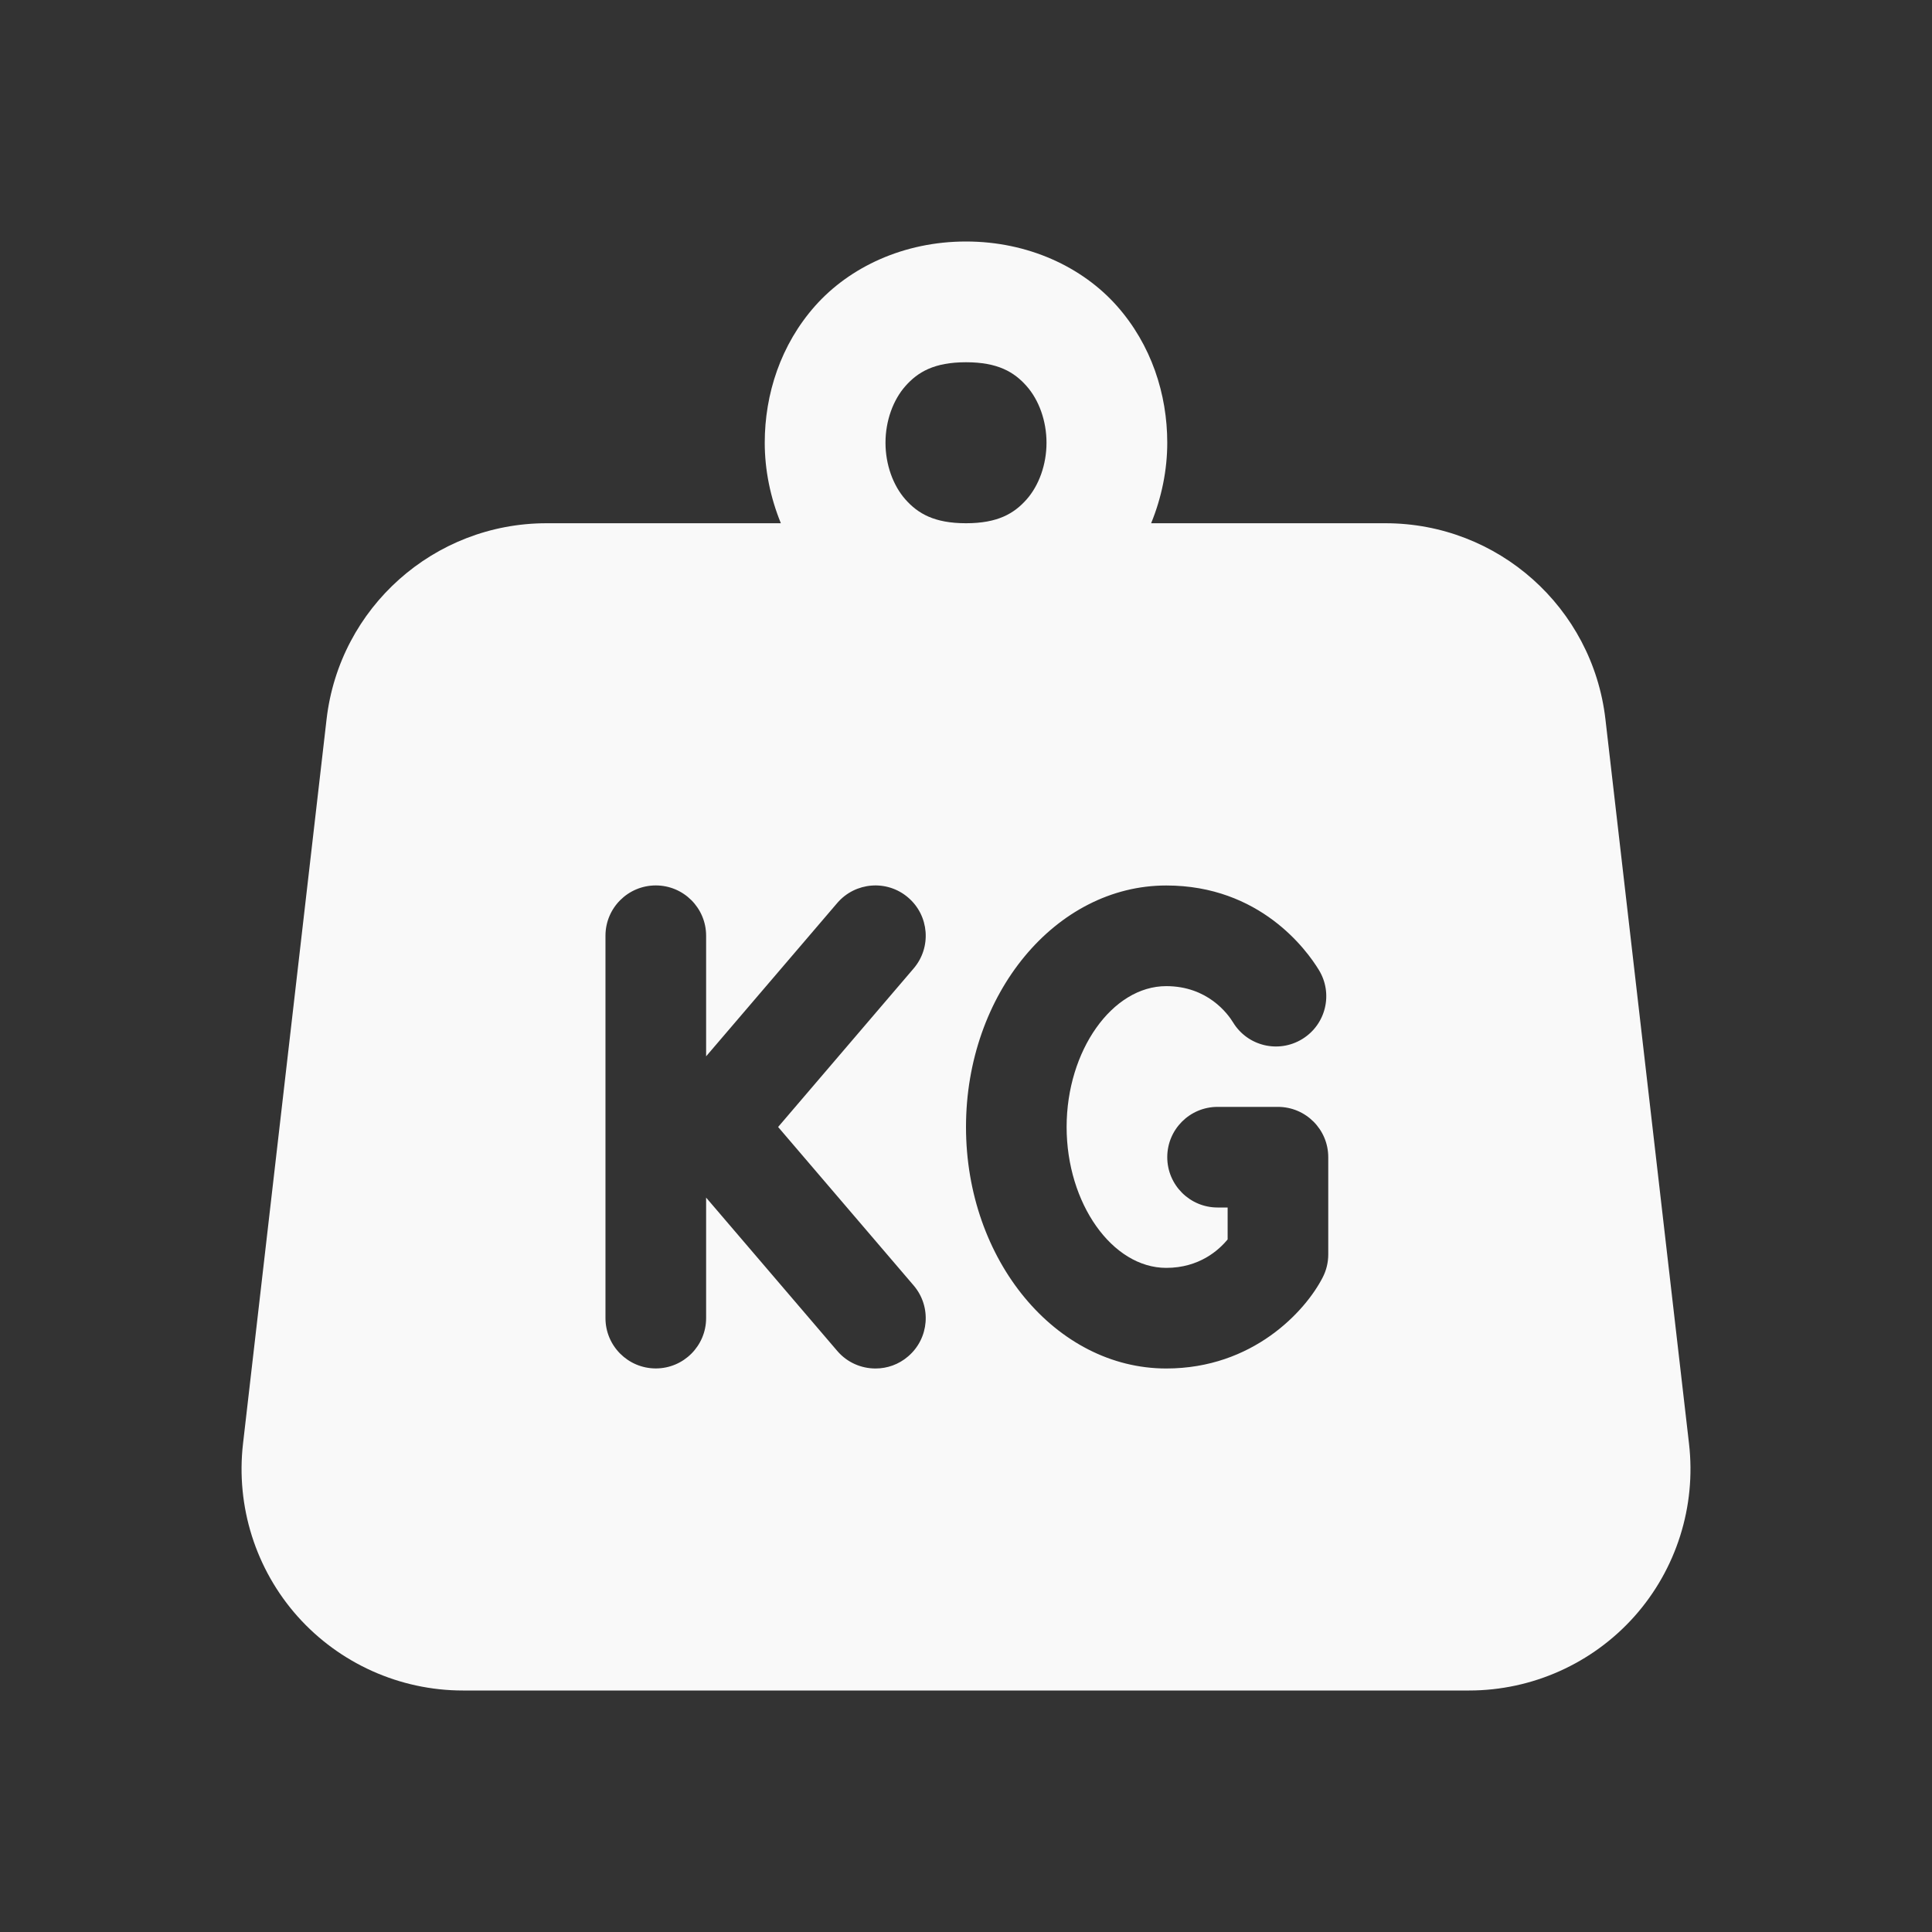 <svg width="64" height="64" viewBox="0 0 64 64" fill="none" xmlns="http://www.w3.org/2000/svg">
<rect x="0" y="0" width="64" height="64" fill="#333333" stroke="none"/>
<path d="M32 8C29.945 8 28.15 8.843 27.005 10.13C25.861 11.418 25.333 13.056 25.333 14.667C25.333 15.571 25.519 16.479 25.867 17.333H18.104C14.379 17.333 11.246 20.124 10.818 23.826L8.05 47.825C7.811 49.901 8.469 51.987 9.859 53.547C11.25 55.105 13.245 56 15.333 56H48.667C50.756 56 52.751 55.105 54.141 53.547C55.531 51.987 56.191 49.901 55.951 47.825L53.182 23.826C52.754 20.124 49.623 17.333 45.896 17.333H38.133C38.481 16.479 38.667 15.571 38.667 14.667C38.667 13.056 38.139 11.418 36.995 10.13C35.85 8.843 34.056 8 32 8ZM32 12C33.056 12 33.594 12.324 34.005 12.787C34.416 13.249 34.667 13.944 34.667 14.667C34.667 15.389 34.416 16.084 34.005 16.547C33.594 17.009 33.056 17.333 32 17.333C30.945 17.333 30.406 17.009 29.995 16.547C29.584 16.084 29.333 15.389 29.333 14.667C29.333 13.944 29.584 13.249 29.995 12.787C30.406 12.324 30.945 12 32 12ZM21.724 29.331C22.644 29.331 23.391 30.077 23.391 30.997V34.992L27.734 29.914C28.333 29.215 29.385 29.133 30.083 29.732C30.782 30.329 30.864 31.381 30.266 32.081L25.776 37.333L30.266 42.583C30.864 43.283 30.782 44.335 30.083 44.932C29.77 45.202 29.387 45.333 29.003 45.333C28.532 45.333 28.064 45.137 27.734 44.75L23.391 39.672V43.664C23.391 44.584 22.644 45.331 21.724 45.331C20.804 45.331 20.057 44.584 20.057 43.664V30.997C20.057 30.077 20.804 29.331 21.724 29.331ZM38.633 29.333C41.742 29.333 43.29 31.476 43.69 32.133C44.17 32.918 43.922 33.943 43.135 34.422C42.349 34.901 41.325 34.654 40.846 33.867C40.674 33.586 40.006 32.667 38.633 32.667C36.845 32.667 35.333 34.804 35.333 37.333C35.333 39.863 36.845 42 38.633 42C39.727 42 40.376 41.412 40.667 41.057V40H40.333C39.413 40 38.667 39.253 38.667 38.333C38.667 37.413 39.413 36.667 40.333 36.667H42.333C43.253 36.667 44 37.413 44 38.333V41.557C44 41.821 43.937 42.082 43.815 42.318C43.24 43.438 41.504 45.333 38.633 45.333C34.975 45.333 32 41.745 32 37.333C32 32.921 34.975 29.333 38.633 29.333Z" fill="#F9F9F9"/>
</svg>
